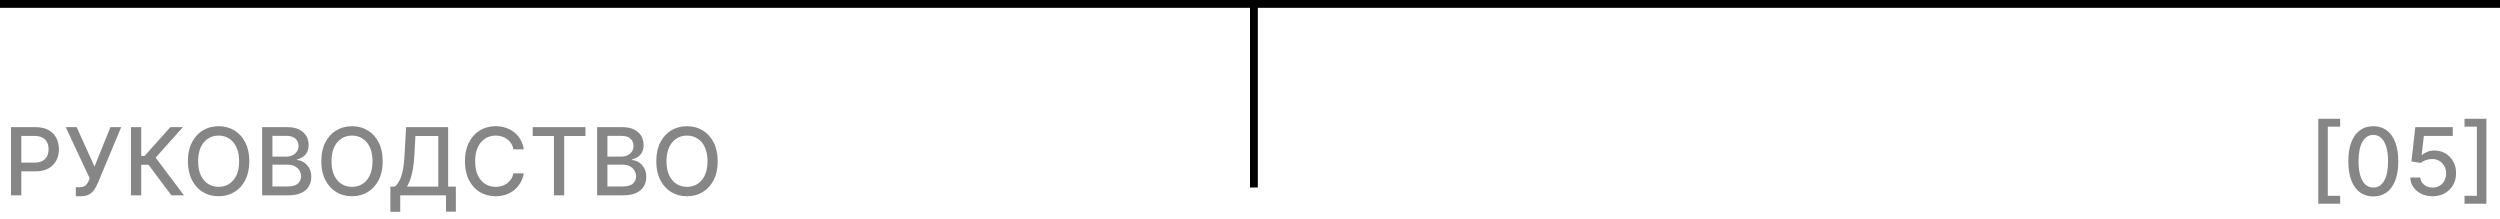 <?xml version="1.0" encoding="UTF-8"?> <svg xmlns="http://www.w3.org/2000/svg" width="320" height="28" viewBox="0 0 320 28" fill="none"><line x1="160.5" y1="2.18557e-08" x2="160.5" y2="24" stroke="black"></line><path d="M1.41 25V16.273H4.521C5.2 16.273 5.762 16.396 6.208 16.643C6.654 16.891 6.988 17.229 7.21 17.658C7.431 18.084 7.542 18.564 7.542 19.098C7.542 19.635 7.43 20.118 7.205 20.547C6.984 20.973 6.649 21.311 6.2 21.561C5.754 21.808 5.193 21.932 4.517 21.932H2.377V20.815H4.397C4.826 20.815 5.174 20.741 5.441 20.594C5.708 20.443 5.904 20.239 6.029 19.98C6.154 19.722 6.217 19.428 6.217 19.098C6.217 18.768 6.154 18.476 6.029 18.22C5.904 17.965 5.707 17.764 5.437 17.619C5.17 17.474 4.818 17.402 4.38 17.402H2.727V25H1.41ZM9.704 25.119V23.96H10.228C10.447 23.96 10.627 23.923 10.769 23.849C10.914 23.776 11.032 23.676 11.123 23.551C11.216 23.423 11.295 23.284 11.357 23.134L11.481 22.822L8.412 16.273H9.81L12.098 21.318L14.136 16.273H15.516L12.499 23.487C12.371 23.777 12.223 24.046 12.056 24.293C11.891 24.54 11.671 24.74 11.395 24.893C11.12 25.044 10.755 25.119 10.3 25.119H9.704ZM21.939 25L19.007 21.088H18.078V25H16.762V16.273H18.078V19.959H18.509L21.807 16.273H23.413L19.924 20.18L23.546 25H21.939ZM31.913 20.636C31.913 21.568 31.742 22.369 31.401 23.04C31.061 23.707 30.593 24.222 30 24.582C29.409 24.94 28.737 25.119 27.984 25.119C27.228 25.119 26.553 24.94 25.96 24.582C25.369 24.222 24.903 23.706 24.562 23.035C24.221 22.365 24.051 21.565 24.051 20.636C24.051 19.704 24.221 18.905 24.562 18.237C24.903 17.567 25.369 17.053 25.96 16.695C26.553 16.334 27.228 16.153 27.984 16.153C28.737 16.153 29.409 16.334 30 16.695C30.593 17.053 31.061 17.567 31.401 18.237C31.742 18.905 31.913 19.704 31.913 20.636ZM30.609 20.636C30.609 19.926 30.494 19.328 30.264 18.842C30.036 18.354 29.724 17.984 29.326 17.734C28.931 17.482 28.484 17.355 27.984 17.355C27.481 17.355 27.032 17.482 26.637 17.734C26.242 17.984 25.93 18.354 25.7 18.842C25.473 19.328 25.359 19.926 25.359 20.636C25.359 21.347 25.473 21.946 25.7 22.435C25.93 22.921 26.242 23.29 26.637 23.543C27.032 23.793 27.481 23.918 27.984 23.918C28.484 23.918 28.931 23.793 29.326 23.543C29.724 23.29 30.036 22.921 30.264 22.435C30.494 21.946 30.609 21.347 30.609 20.636ZM33.554 25V16.273H36.751C37.37 16.273 37.883 16.375 38.289 16.579C38.695 16.781 38.999 17.055 39.201 17.402C39.403 17.746 39.503 18.134 39.503 18.565C39.503 18.929 39.437 19.236 39.303 19.486C39.17 19.733 38.991 19.932 38.766 20.082C38.545 20.23 38.3 20.338 38.033 20.406V20.491C38.323 20.506 38.606 20.599 38.881 20.773C39.16 20.943 39.39 21.186 39.572 21.501C39.753 21.817 39.844 22.2 39.844 22.652C39.844 23.098 39.739 23.499 39.529 23.854C39.322 24.206 39.001 24.486 38.566 24.693C38.131 24.898 37.576 25 36.9 25H33.554ZM34.871 23.871H36.772C37.403 23.871 37.854 23.749 38.127 23.504C38.4 23.26 38.536 22.954 38.536 22.588C38.536 22.312 38.466 22.06 38.327 21.829C38.188 21.599 37.989 21.416 37.731 21.28C37.475 21.143 37.171 21.075 36.819 21.075H34.871V23.871ZM34.871 20.048H36.636C36.931 20.048 37.197 19.991 37.432 19.878C37.671 19.764 37.86 19.605 37.999 19.401C38.141 19.193 38.212 18.949 38.212 18.668C38.212 18.307 38.086 18.004 37.833 17.76C37.58 17.516 37.192 17.393 36.67 17.393H34.871V20.048ZM48.987 20.636C48.987 21.568 48.817 22.369 48.476 23.04C48.135 23.707 47.667 24.222 47.074 24.582C46.483 24.94 45.811 25.119 45.058 25.119C44.302 25.119 43.628 24.94 43.034 24.582C42.443 24.222 41.977 23.706 41.636 23.035C41.295 22.365 41.125 21.565 41.125 20.636C41.125 19.704 41.295 18.905 41.636 18.237C41.977 17.567 42.443 17.053 43.034 16.695C43.628 16.334 44.302 16.153 45.058 16.153C45.811 16.153 46.483 16.334 47.074 16.695C47.667 17.053 48.135 17.567 48.476 18.237C48.817 18.905 48.987 19.704 48.987 20.636ZM47.683 20.636C47.683 19.926 47.568 19.328 47.338 18.842C47.111 18.354 46.798 17.984 46.4 17.734C46.005 17.482 45.558 17.355 45.058 17.355C44.555 17.355 44.106 17.482 43.712 17.734C43.317 17.984 43.004 18.354 42.774 18.842C42.547 19.328 42.433 19.926 42.433 20.636C42.433 21.347 42.547 21.946 42.774 22.435C43.004 22.921 43.317 23.29 43.712 23.543C44.106 23.793 44.555 23.918 45.058 23.918C45.558 23.918 46.005 23.793 46.4 23.543C46.798 23.29 47.111 22.921 47.338 22.435C47.568 21.946 47.683 21.347 47.683 20.636ZM49.968 27.109V23.884H50.544C50.739 23.719 50.923 23.484 51.093 23.18C51.264 22.876 51.409 22.466 51.528 21.949C51.647 21.432 51.73 20.768 51.775 19.959L51.98 16.273H57.362V23.884H58.35V27.097H57.089V25H51.23V27.109H49.968ZM52.095 23.884H56.1V17.406H53.173L53.036 19.959C52.999 20.575 52.938 21.129 52.853 21.621C52.771 22.112 52.664 22.547 52.534 22.925C52.406 23.3 52.259 23.619 52.095 23.884ZM67.041 19.111H65.712C65.661 18.827 65.566 18.577 65.426 18.361C65.287 18.145 65.117 17.962 64.915 17.811C64.713 17.66 64.487 17.547 64.237 17.47C63.99 17.393 63.727 17.355 63.449 17.355C62.946 17.355 62.496 17.482 62.098 17.734C61.703 17.987 61.391 18.358 61.161 18.847C60.933 19.335 60.82 19.932 60.82 20.636C60.82 21.347 60.933 21.946 61.161 22.435C61.391 22.923 61.705 23.293 62.102 23.543C62.5 23.793 62.948 23.918 63.445 23.918C63.72 23.918 63.982 23.881 64.229 23.807C64.479 23.73 64.705 23.618 64.906 23.47C65.108 23.322 65.279 23.142 65.418 22.929C65.56 22.713 65.658 22.466 65.712 22.188L67.041 22.192C66.97 22.621 66.833 23.016 66.628 23.376C66.426 23.734 66.166 24.044 65.848 24.305C65.533 24.564 65.172 24.764 64.766 24.906C64.36 25.048 63.916 25.119 63.436 25.119C62.681 25.119 62.007 24.94 61.416 24.582C60.825 24.222 60.36 23.706 60.019 23.035C59.681 22.365 59.511 21.565 59.511 20.636C59.511 19.704 59.682 18.905 60.023 18.237C60.364 17.567 60.83 17.053 61.421 16.695C62.011 16.334 62.683 16.153 63.436 16.153C63.899 16.153 64.331 16.22 64.732 16.354C65.135 16.484 65.497 16.678 65.818 16.933C66.139 17.186 66.405 17.496 66.615 17.862C66.826 18.226 66.968 18.642 67.041 19.111ZM68.187 17.406V16.273H74.941V17.406H72.218V25H70.905V17.406H68.187ZM76.433 25V16.273H79.629C80.249 16.273 80.761 16.375 81.168 16.579C81.574 16.781 81.878 17.055 82.08 17.402C82.281 17.746 82.382 18.134 82.382 18.565C82.382 18.929 82.316 19.236 82.182 19.486C82.049 19.733 81.87 19.932 81.645 20.082C81.424 20.23 81.179 20.338 80.912 20.406V20.491C81.202 20.506 81.485 20.599 81.76 20.773C82.038 20.943 82.269 21.186 82.451 21.501C82.632 21.817 82.723 22.2 82.723 22.652C82.723 23.098 82.618 23.499 82.408 23.854C82.201 24.206 81.879 24.486 81.445 24.693C81.01 24.898 80.455 25 79.779 25H76.433ZM77.75 23.871H79.651C80.281 23.871 80.733 23.749 81.006 23.504C81.279 23.26 81.415 22.954 81.415 22.588C81.415 22.312 81.345 22.06 81.206 21.829C81.067 21.599 80.868 21.416 80.61 21.28C80.354 21.143 80.05 21.075 79.698 21.075H77.75V23.871ZM77.75 20.048H79.514C79.81 20.048 80.076 19.991 80.311 19.878C80.55 19.764 80.739 19.605 80.878 19.401C81.02 19.193 81.091 18.949 81.091 18.668C81.091 18.307 80.965 18.004 80.712 17.76C80.459 17.516 80.071 17.393 79.549 17.393H77.75V20.048ZM91.866 20.636C91.866 21.568 91.695 22.369 91.355 23.04C91.014 23.707 90.546 24.222 89.953 24.582C89.362 24.94 88.69 25.119 87.937 25.119C87.181 25.119 86.507 24.94 85.913 24.582C85.322 24.222 84.856 23.706 84.515 23.035C84.174 22.365 84.004 21.565 84.004 20.636C84.004 19.704 84.174 18.905 84.515 18.237C84.856 17.567 85.322 17.053 85.913 16.695C86.507 16.334 87.181 16.153 87.937 16.153C88.69 16.153 89.362 16.334 89.953 16.695C90.546 17.053 91.014 17.567 91.355 18.237C91.695 18.905 91.866 19.704 91.866 20.636ZM90.562 20.636C90.562 19.926 90.447 19.328 90.217 18.842C89.99 18.354 89.677 17.984 89.279 17.734C88.884 17.482 88.437 17.355 87.937 17.355C87.434 17.355 86.985 17.482 86.59 17.734C86.195 17.984 85.883 18.354 85.653 18.842C85.426 19.328 85.312 19.926 85.312 20.636C85.312 21.347 85.426 21.946 85.653 22.435C85.883 22.921 86.195 23.29 86.59 23.543C86.985 23.793 87.434 23.918 87.937 23.918C88.437 23.918 88.884 23.793 89.279 23.543C89.677 23.29 89.99 22.921 90.217 22.435C90.447 21.946 90.562 21.347 90.562 20.636Z" fill="#0E0E0E" fill-opacity="0.5"></path><path d="M296.739 26.074V15.203H299.539V16.213H297.958V25.064H299.539V26.074H296.739ZM303.784 25.145C303.111 25.142 302.536 24.965 302.058 24.612C301.581 24.26 301.216 23.747 300.963 23.074C300.71 22.401 300.584 21.59 300.584 20.641C300.584 19.695 300.71 18.886 300.963 18.216C301.219 17.546 301.585 17.034 302.062 16.682C302.543 16.329 303.116 16.153 303.784 16.153C304.452 16.153 305.024 16.331 305.501 16.686C305.979 17.038 306.344 17.55 306.597 18.22C306.852 18.888 306.98 19.695 306.98 20.641C306.98 21.592 306.854 22.405 306.601 23.078C306.348 23.749 305.983 24.261 305.506 24.616C305.028 24.969 304.455 25.145 303.784 25.145ZM303.784 24.007C304.375 24.007 304.837 23.719 305.169 23.142C305.504 22.565 305.672 21.732 305.672 20.641C305.672 19.916 305.595 19.304 305.442 18.804C305.291 18.301 305.074 17.921 304.79 17.662C304.509 17.401 304.173 17.27 303.784 17.27C303.196 17.27 302.734 17.56 302.399 18.139C302.064 18.719 301.895 19.553 301.892 20.641C301.892 21.368 301.967 21.983 302.118 22.486C302.271 22.986 302.489 23.365 302.77 23.624C303.051 23.879 303.389 24.007 303.784 24.007ZM311.373 25.119C310.838 25.119 310.358 25.017 309.932 24.812C309.509 24.605 309.171 24.321 308.918 23.96C308.665 23.599 308.53 23.188 308.513 22.724H309.792C309.823 23.099 309.989 23.408 310.29 23.649C310.591 23.891 310.952 24.011 311.373 24.011C311.708 24.011 312.005 23.935 312.263 23.781C312.525 23.625 312.729 23.41 312.877 23.138C313.027 22.865 313.103 22.554 313.103 22.204C313.103 21.849 313.026 21.533 312.873 21.254C312.719 20.976 312.507 20.757 312.238 20.598C311.971 20.439 311.664 20.358 311.317 20.355C311.053 20.355 310.787 20.401 310.52 20.491C310.253 20.582 310.037 20.702 309.873 20.849L308.667 20.671L309.157 16.273H313.955V17.402H310.252L309.975 19.844H310.026C310.196 19.679 310.422 19.541 310.703 19.43C310.988 19.32 311.292 19.264 311.615 19.264C312.147 19.264 312.62 19.391 313.034 19.643C313.452 19.896 313.78 20.241 314.019 20.679C314.26 21.114 314.38 21.614 314.377 22.179C314.38 22.744 314.252 23.249 313.993 23.692C313.738 24.135 313.382 24.484 312.928 24.74C312.476 24.993 311.958 25.119 311.373 25.119ZM318.26 15.203V26.074H315.46V25.064H317.041V16.213H315.46V15.203H318.26Z" fill="#0E0E0E" fill-opacity="0.5"></path><rect width="320" height="1" fill="black"></rect></svg> 
